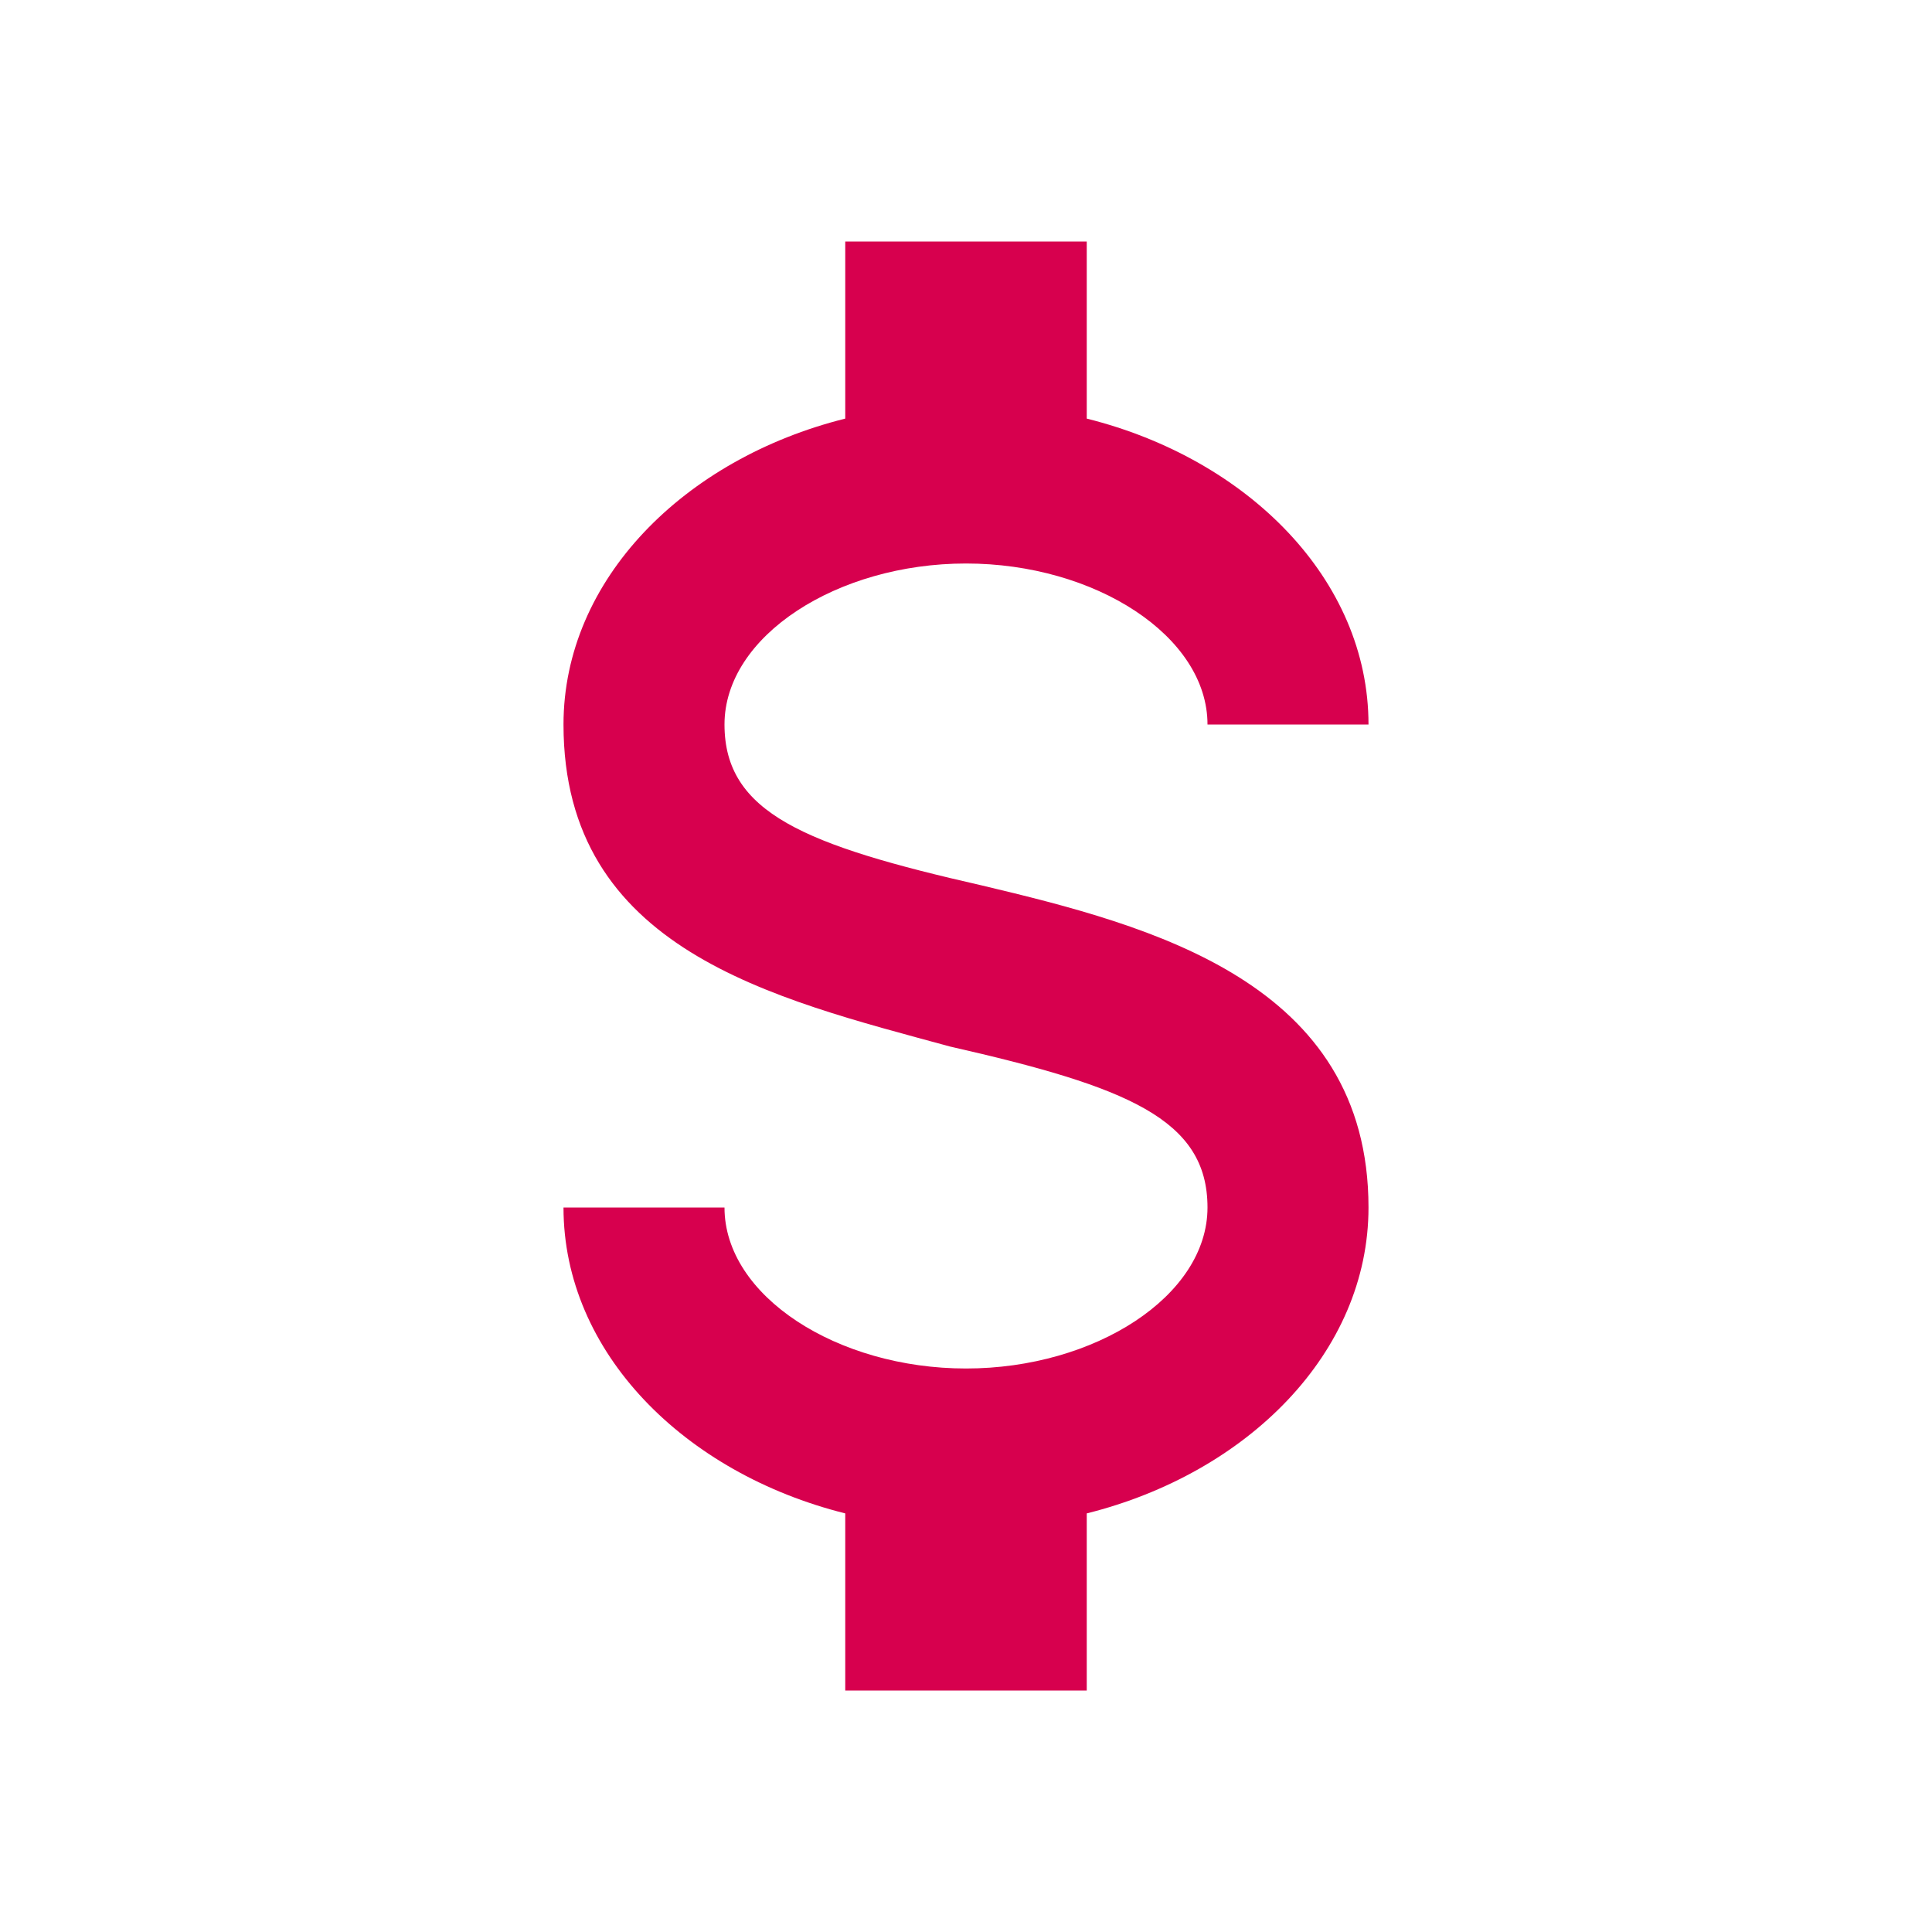 <?xml version="1.0" encoding="utf-8"?>
<!-- Generator: Adobe Illustrator 26.0.0, SVG Export Plug-In . SVG Version: 6.00 Build 0)  -->
<svg version="1.1" id="Layer_1" xmlns="http://www.w3.org/2000/svg" xmlns:xlink="http://www.w3.org/1999/xlink" x="0px" y="0px"
	 viewBox="0 0 24 24" style="enable-background:new 0 0 24 24;" xml:space="preserve">
<style type="text/css">
	.st0{fill:#D7004E;}
</style>
<path class="st0" d="M7,15h2c0,1.1,1.4,2,3,2s3-0.9,3-2c0-1.1-1-1.5-3.2-2C9.6,12.4,7,11.8,7,9c0-1.8,1.5-3.3,3.5-3.8V3h3v2.2
	c2,0.5,3.5,2,3.5,3.8h-2c0-1.1-1.4-2-3-2S9,7.9,9,9c0,1.1,1,1.5,3.2,2c2.1,0.5,4.8,1.2,4.8,4c0,1.8-1.5,3.3-3.5,3.8V21h-3v-2.2
	C8.5,18.3,7,16.8,7,15z"/>
</svg>
